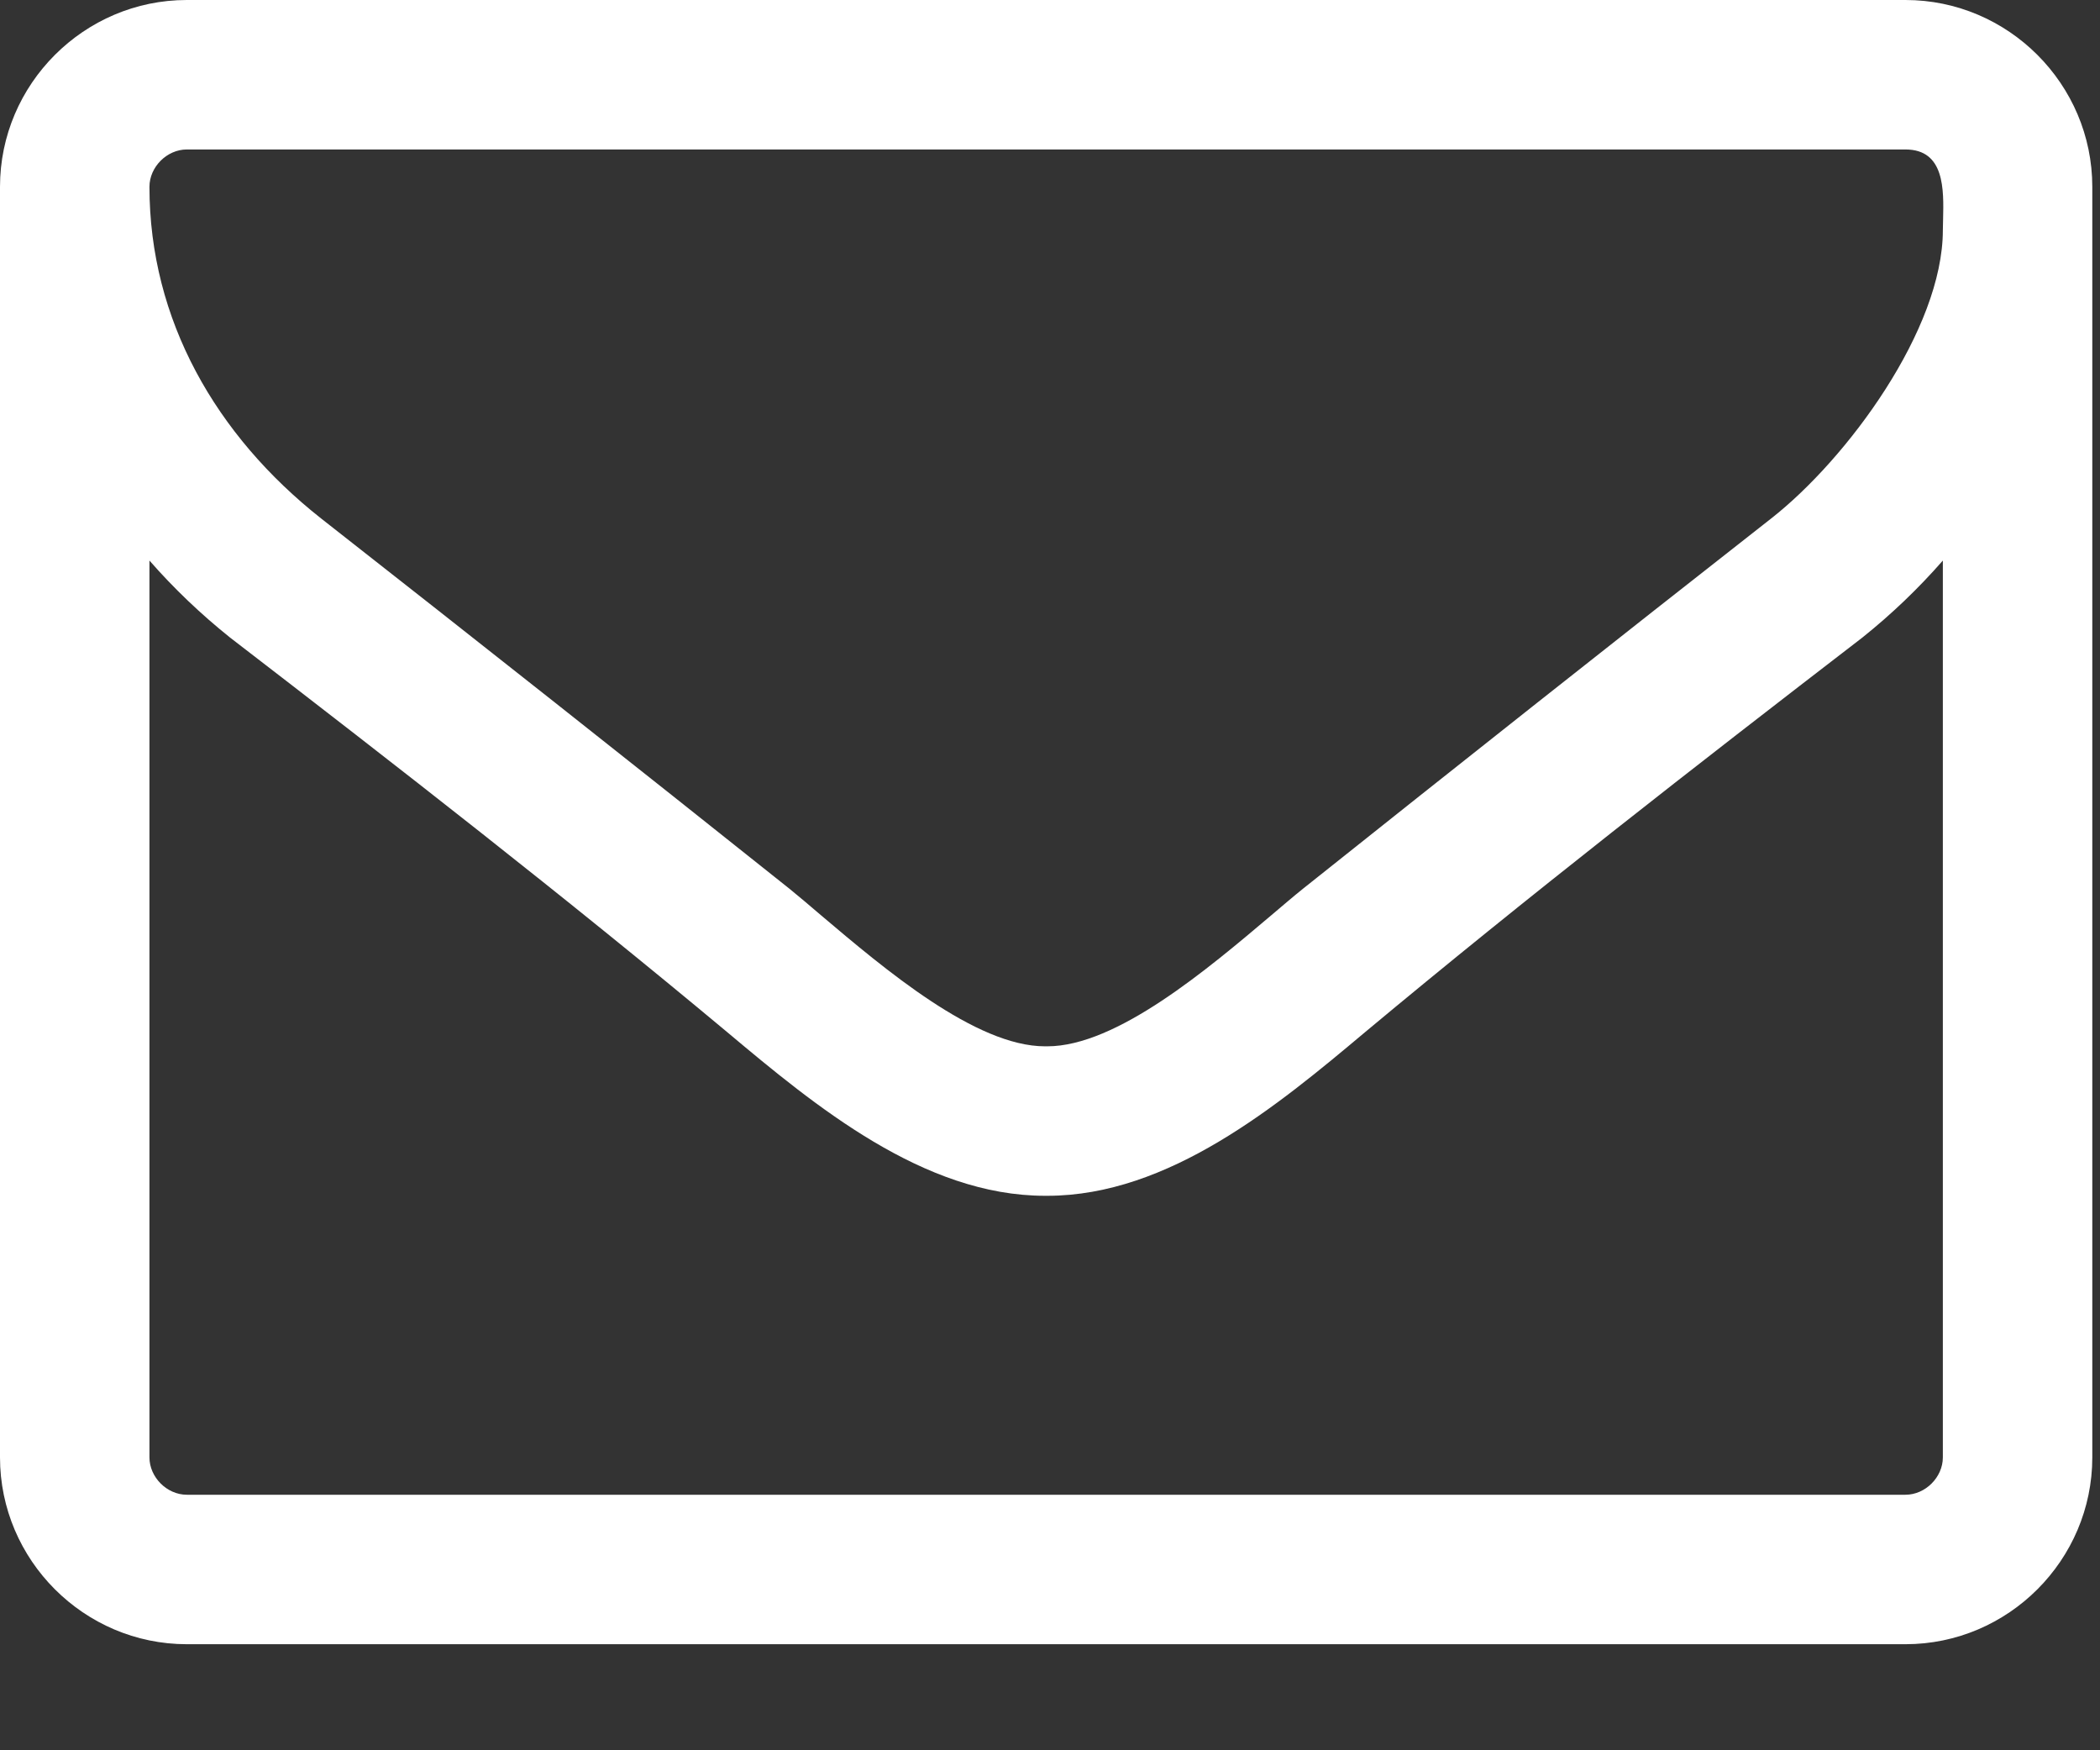 <svg width="18" height="15" viewBox="0 0 18 15" fill="none" xmlns="http://www.w3.org/2000/svg">
<rect x="0" y="0" width="18" height="15" fill="#333333" stroke="none"/>
<path fill-rule="evenodd" clip-rule="evenodd" d="M16.333 0C17.213 0 17.934 0.721 17.934 1.601V12.49C17.934 13.37 17.213 14.091 16.333 14.091H1.601C0.721 14.091 0 13.37 0 12.49V1.601C0 0.721 0.721 0 1.601 0H16.333ZM16.653 1.972C16.653 2.822 15.833 3.933 15.182 4.443C13.841 5.494 12.5 6.555 11.169 7.616C11.088 7.681 10.998 7.758 10.899 7.842C10.352 8.305 9.571 8.967 8.977 8.967H8.967H8.957C8.363 8.967 7.582 8.305 7.035 7.842L7.035 7.842C6.937 7.758 6.846 7.681 6.766 7.616C5.435 6.555 4.093 5.494 2.752 4.443C1.852 3.733 1.281 2.742 1.281 1.601C1.281 1.431 1.431 1.281 1.601 1.281H16.333C16.67 1.281 16.661 1.627 16.655 1.879C16.654 1.912 16.653 1.943 16.653 1.972ZM16.653 12.49C16.653 12.66 16.503 12.81 16.333 12.81H1.601C1.431 12.81 1.281 12.66 1.281 12.49V4.804C1.491 5.044 1.722 5.264 1.972 5.464C3.403 6.565 4.844 7.686 6.235 8.847C6.986 9.477 7.916 10.248 8.957 10.248H8.967H8.977C10.018 10.248 10.949 9.477 11.699 8.847C13.091 7.686 14.532 6.565 15.963 5.464C16.213 5.264 16.443 5.044 16.653 4.804V12.49Z" fill="white"/>
</svg>
